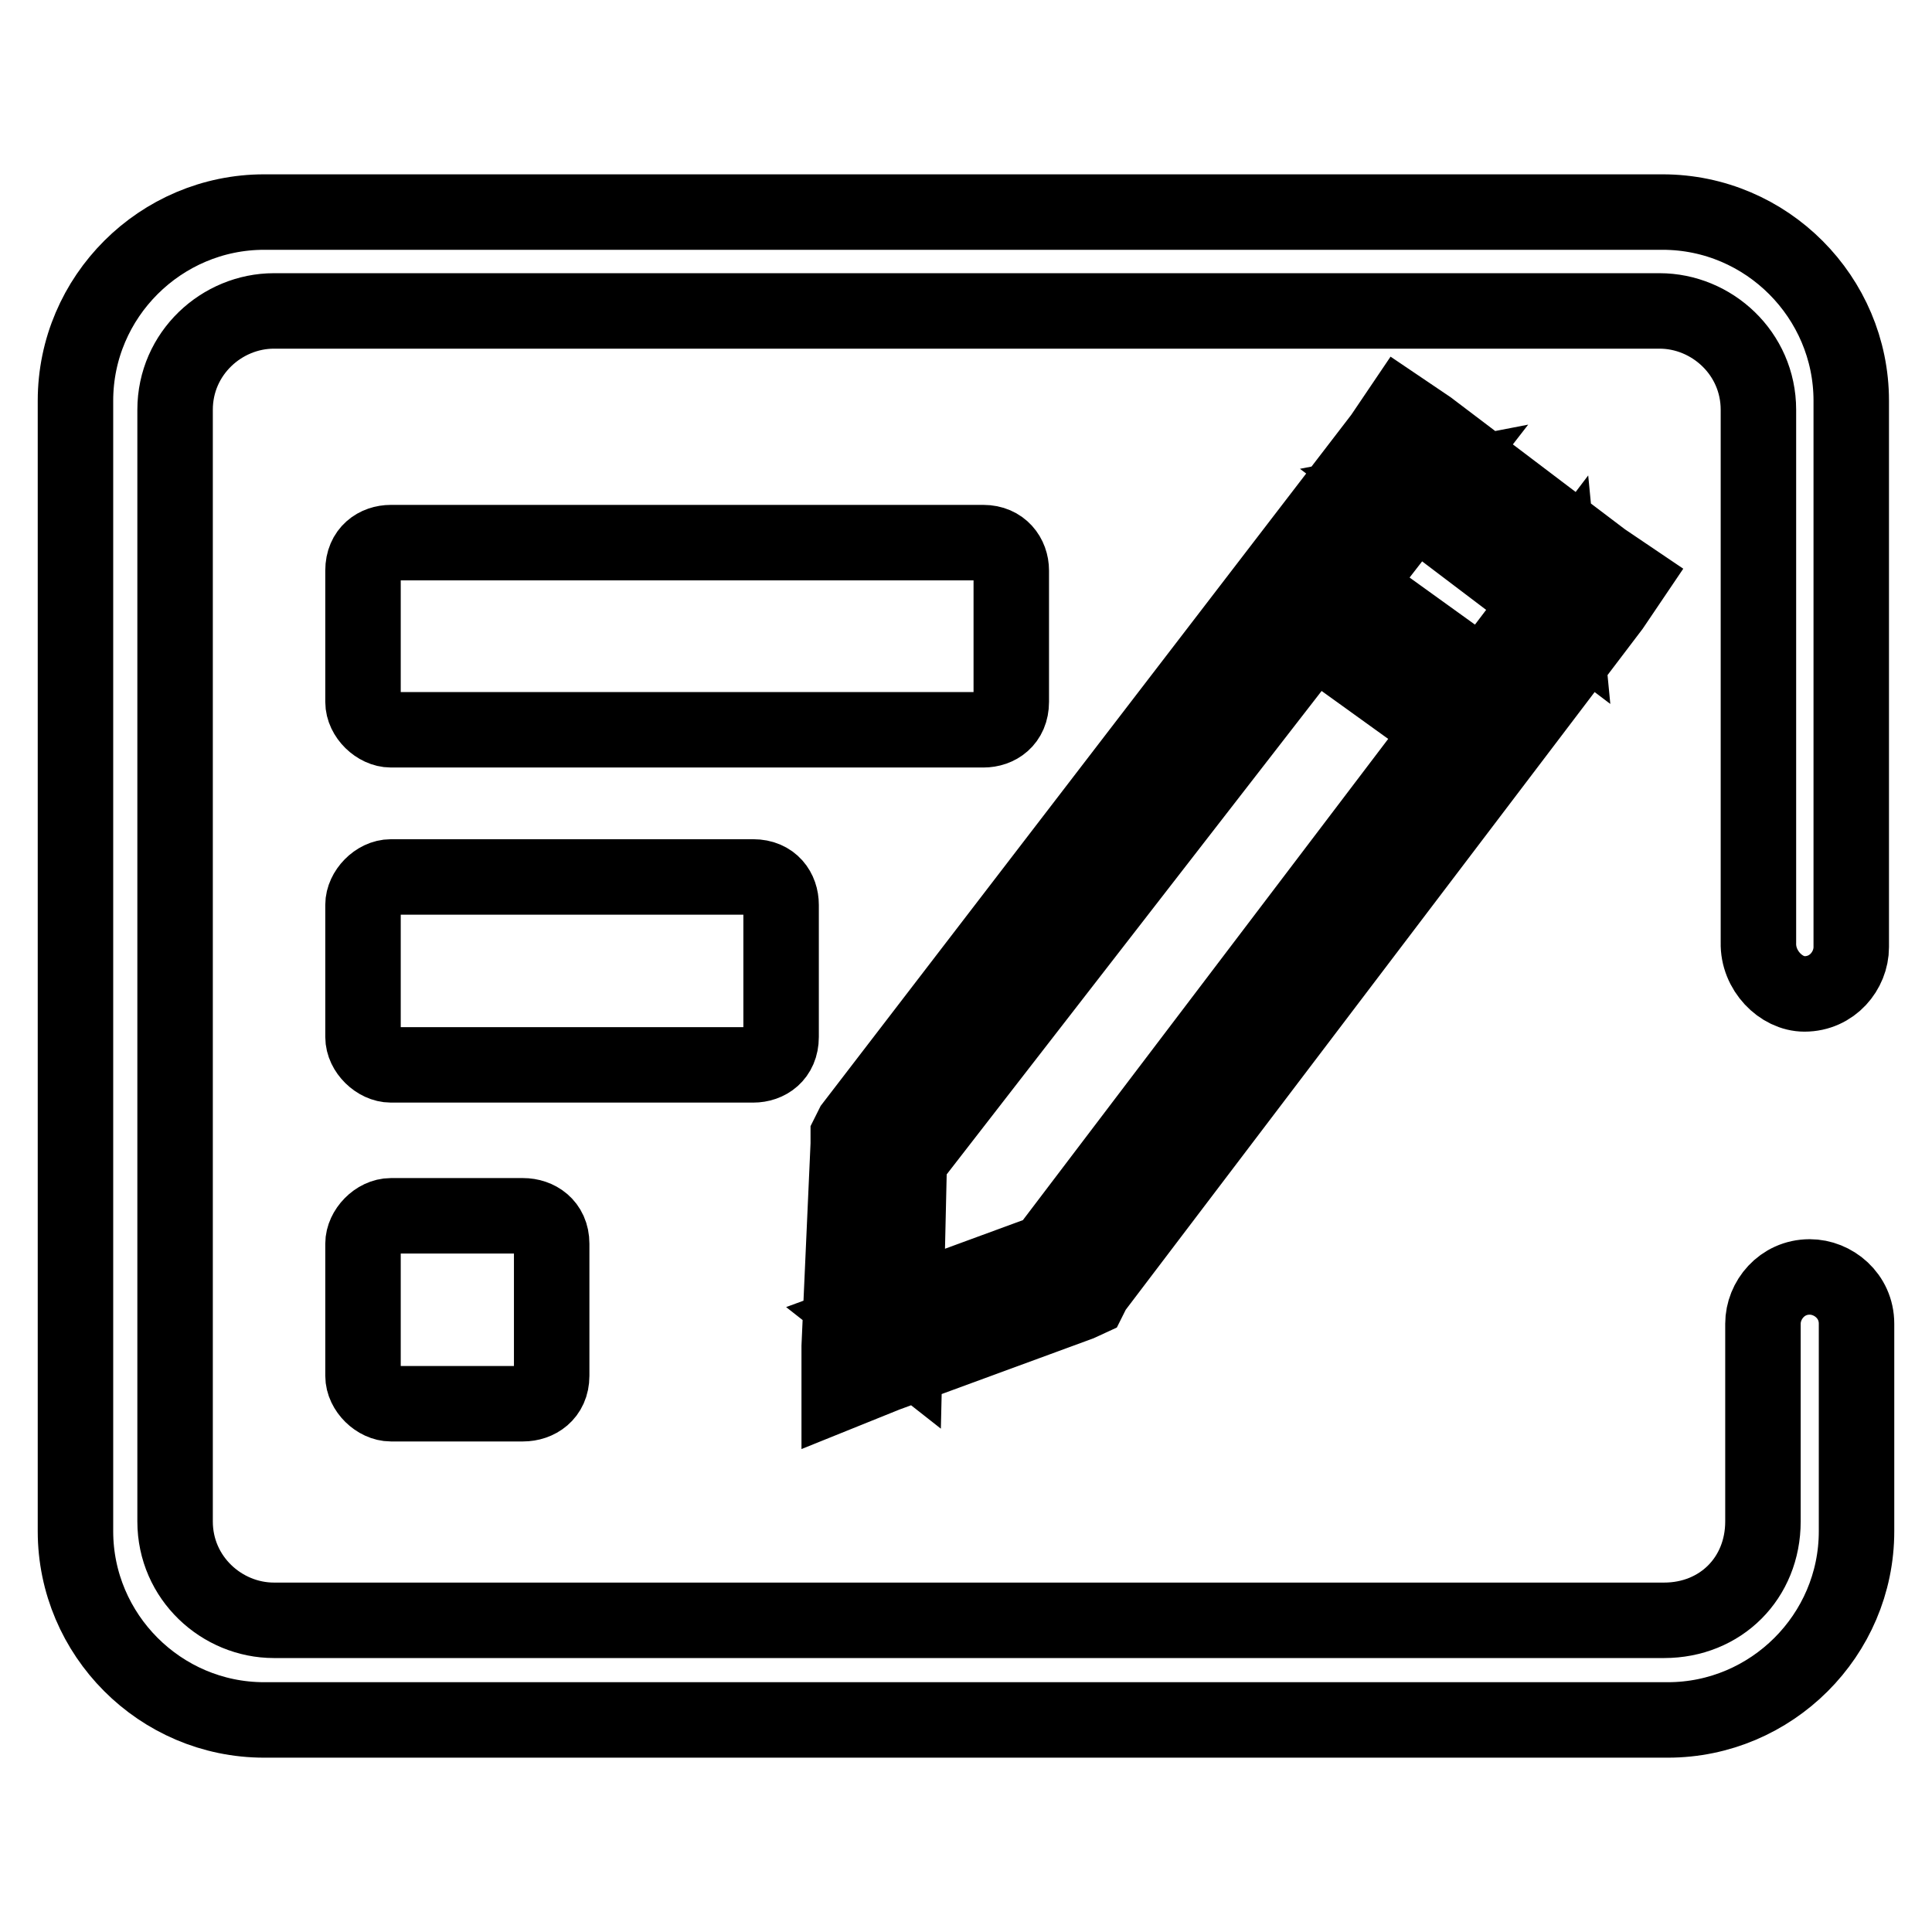 <?xml version="1.0" encoding="utf-8"?>
<!-- Svg Vector Icons : http://www.onlinewebfonts.com/icon -->
<!DOCTYPE svg PUBLIC "-//W3C//DTD SVG 1.1//EN" "http://www.w3.org/Graphics/SVG/1.1/DTD/svg11.dtd">
<svg version="1.1" xmlns="http://www.w3.org/2000/svg" xmlns:xlink="http://www.w3.org/1999/xlink" x="0px" y="0px" viewBox="0 0 256 256" enable-background="new 0 0 256 256" xml:space="preserve">
<g> <path stroke-width="10" fill-opacity="0" stroke="#000000"  d="M239.1,131.7c3.7,0,6.2-3.1,6.2-6.2V53.1c0-13.7-11.2-25-25-25H35c-13.7,0-25,11.2-25,25v149.8 c0,13.7,11.2,25,25,25H221c13.7,0,25-11.2,25-25v-27.5c0-3.7-3.1-6.2-6.2-6.2c-3.7,0-6.2,3.1-6.2,6.2l0,0l0,0l0,0v26.2 c0,7.5-5.6,13.1-13.1,13.1H114.3l0,0h-78c-6.9,0-13.1-5.6-13.1-13.1V54.3c0-7.5,6.2-13.1,13.1-13.1h183.6c6.9,0,13.1,5.6,13.1,13.1 v70.6C232.9,128.6,236,131.7,239.1,131.7L239.1,131.7L239.1,131.7L239.1,131.7z M134,75.6c0-1.9-1.3-3.7-3.7-3.7H51.8 c-1.9,0-3.7,1.2-3.7,3.7V93c0,1.9,1.9,3.7,3.7,3.7h78.5c1.9,0,3.7-1.2,3.7-3.7V75.6L134,75.6L134,75.6L134,75.6z M103.5,119.9 c0-1.9-1.2-3.7-3.7-3.7h-48c-1.9,0-3.7,1.9-3.7,3.7v17.5c0,1.9,1.9,3.7,3.7,3.7h48c1.9,0,3.7-1.2,3.7-3.7V119.9L103.5,119.9 L103.5,119.9L103.5,119.9z M69.3,161.1H51.8c-1.9,0-3.7,1.9-3.7,3.7v17.5c0,1.9,1.9,3.7,3.7,3.7h17.5c1.9,0,3.8-1.2,3.8-3.7v-17.5 C73.1,162.3,71.2,161.1,69.3,161.1L69.3,161.1L69.3,161.1L69.3,161.1z M113,149.2l-0.6,1.2v1.2l-1.2,26.8v6.2l6.2-2.5l25.6-9.4 l1.3-0.6l0.6-1.2l68.7-90.5l2.5-3.7l-3.7-2.5l-23.1-17.5l-3.7-2.5l-2.5,3.7L113,149.2L113,149.2L113,149.2z M184.2,64.9l23.1,17.5 l-0.6-6.2L138,166.7l1.9-1.3l-25.6,9.4l5.6,4.4l0.6-26.2l-1.3,2.5l71.2-91.8L184.2,64.9L184.2,64.9L184.2,64.9z M193.6,98.7l5-7.5 l-20-14.4l-5,7.5L193.6,98.7L193.6,98.7L193.6,98.7z"/></g>
</svg>
